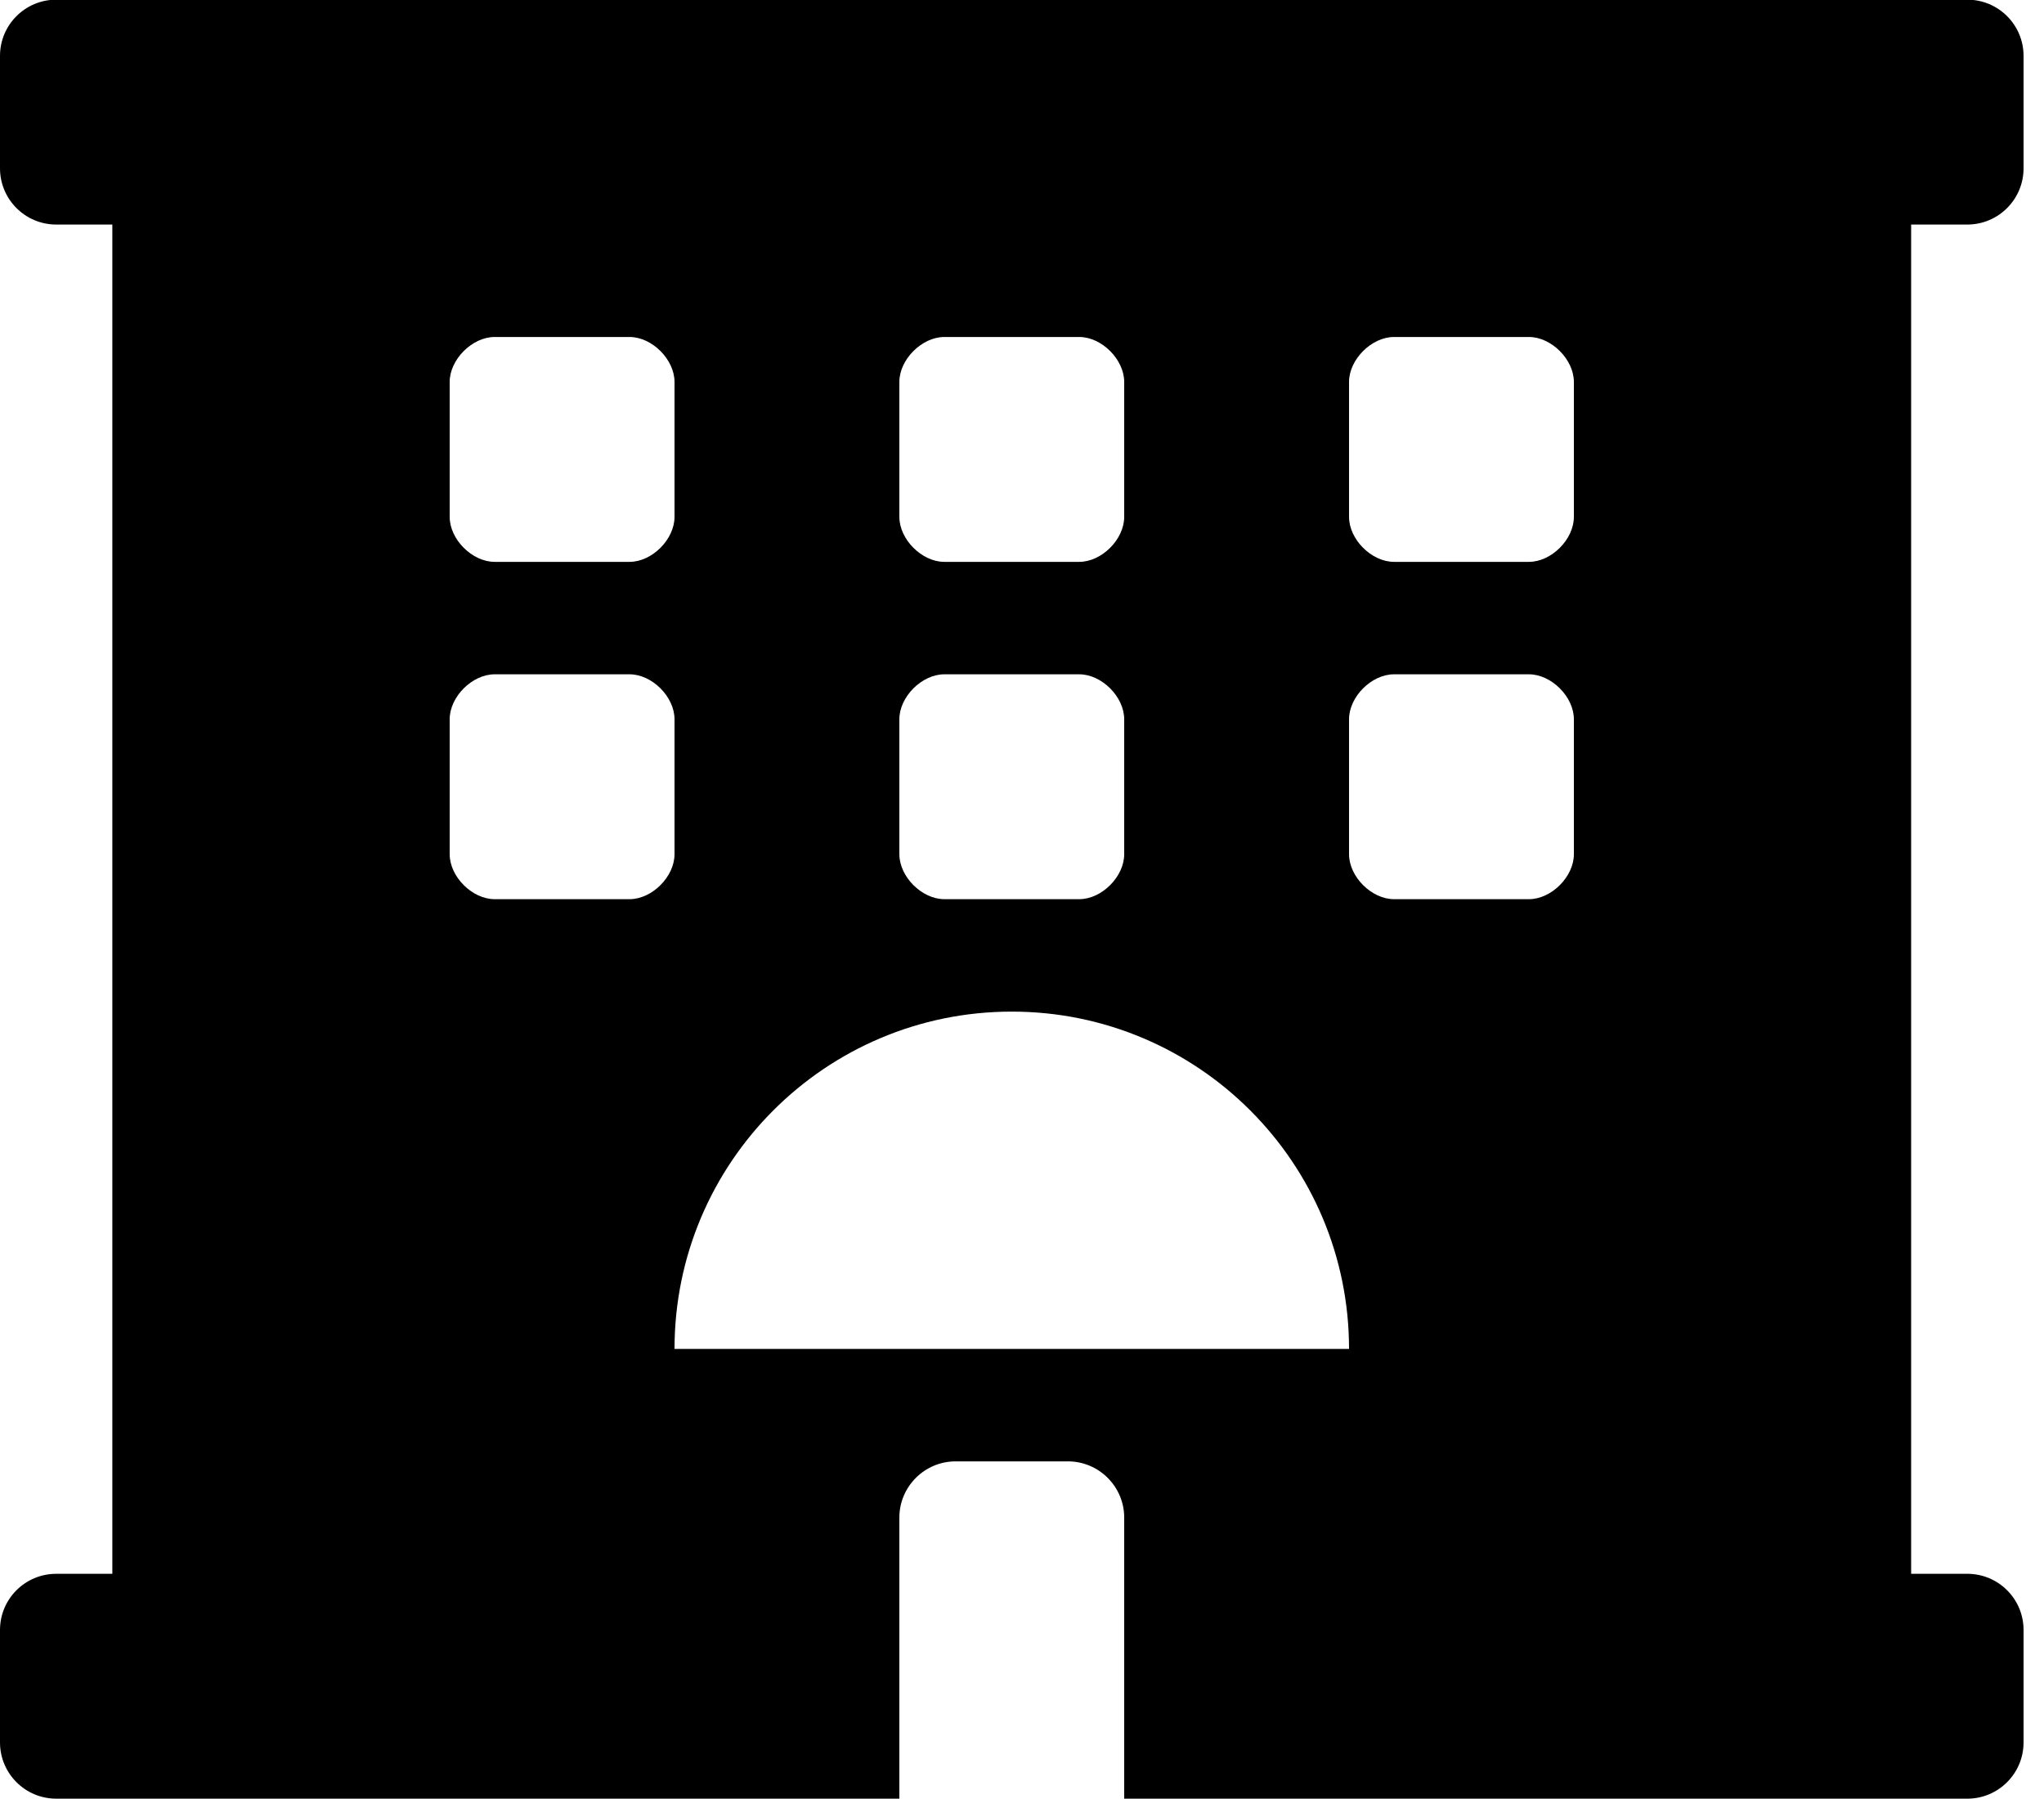 <?xml version="1.0" encoding="UTF-8"?>
<svg xmlns="http://www.w3.org/2000/svg" width="25" height="22" viewBox="0 0 25 22" fill="none">
  <g clip-path="url(#clip0_93_302)">
    <path d="M24.062 2.746C24.442 2.746 24.75 2.438 24.75 2.058V0.683C24.75 0.304 24.442 -0.004 24.062 -0.004H0.688C0.308 -0.004 0 0.304 0 0.683V2.058C0 2.438 0.308 2.746 0.688 2.746H1.374V19.246H0.688C0.308 19.246 0 19.553 0 19.933V21.308C0 21.688 0.308 21.996 0.688 21.996H11V18.558C11 18.18 11.309 17.871 11.688 17.871H13.062C13.441 17.871 13.75 18.18 13.75 18.558V21.996H24.062C24.442 21.996 24.75 21.688 24.75 21.308V19.933C24.75 19.553 24.442 19.246 24.062 19.246H23.375V2.746H24.062ZM11 4.671C11 4.396 11.275 4.121 11.55 4.121H13.2C13.475 4.121 13.75 4.396 13.75 4.671V6.321C13.75 6.596 13.475 6.871 13.2 6.871H11.55C11.275 6.871 11 6.596 11 6.321V4.671ZM11 8.796C11 8.521 11.275 8.246 11.55 8.246H13.2C13.475 8.246 13.75 8.521 13.75 8.796V10.446C13.75 10.721 13.475 10.996 13.2 10.996H11.55C11.275 10.996 11 10.721 11 10.446V8.796ZM5.5 4.671C5.5 4.396 5.775 4.121 6.05 4.121H7.7C7.975 4.121 8.25 4.396 8.25 4.671V6.321C8.25 6.596 7.975 6.871 7.7 6.871H6.05C5.775 6.871 5.5 6.596 5.5 6.321V4.671ZM7.7 10.996H6.05C5.775 10.996 5.5 10.721 5.5 10.446V8.796C5.5 8.521 5.775 8.246 6.05 8.246H7.7C7.975 8.246 8.25 8.521 8.25 8.796V10.446C8.25 10.721 7.975 10.996 7.7 10.996ZM8.25 16.496C8.25 14.218 10.097 12.371 12.375 12.371C14.653 12.371 16.5 14.218 16.5 16.496H8.25ZM19.25 10.446C19.25 10.721 18.975 10.996 18.7 10.996H17.05C16.775 10.996 16.5 10.721 16.5 10.446V8.796C16.5 8.521 16.775 8.246 17.05 8.246H18.7C18.975 8.246 19.25 8.521 19.25 8.796V10.446ZM19.25 6.321C19.25 6.596 18.975 6.871 18.7 6.871H17.05C16.775 6.871 16.5 6.596 16.5 6.321V4.671C16.5 4.396 16.775 4.121 17.05 4.121H18.7C18.975 4.121 19.25 4.396 19.25 4.671V6.321Z" fill="black"></path>
  </g>
  <defs>
    <clipPath id="clip0_93_302">
      <rect width="24.75" height="22" fill="white" transform="translate(0 -0.004)"></rect>
    </clipPath>
  </defs>
</svg>
